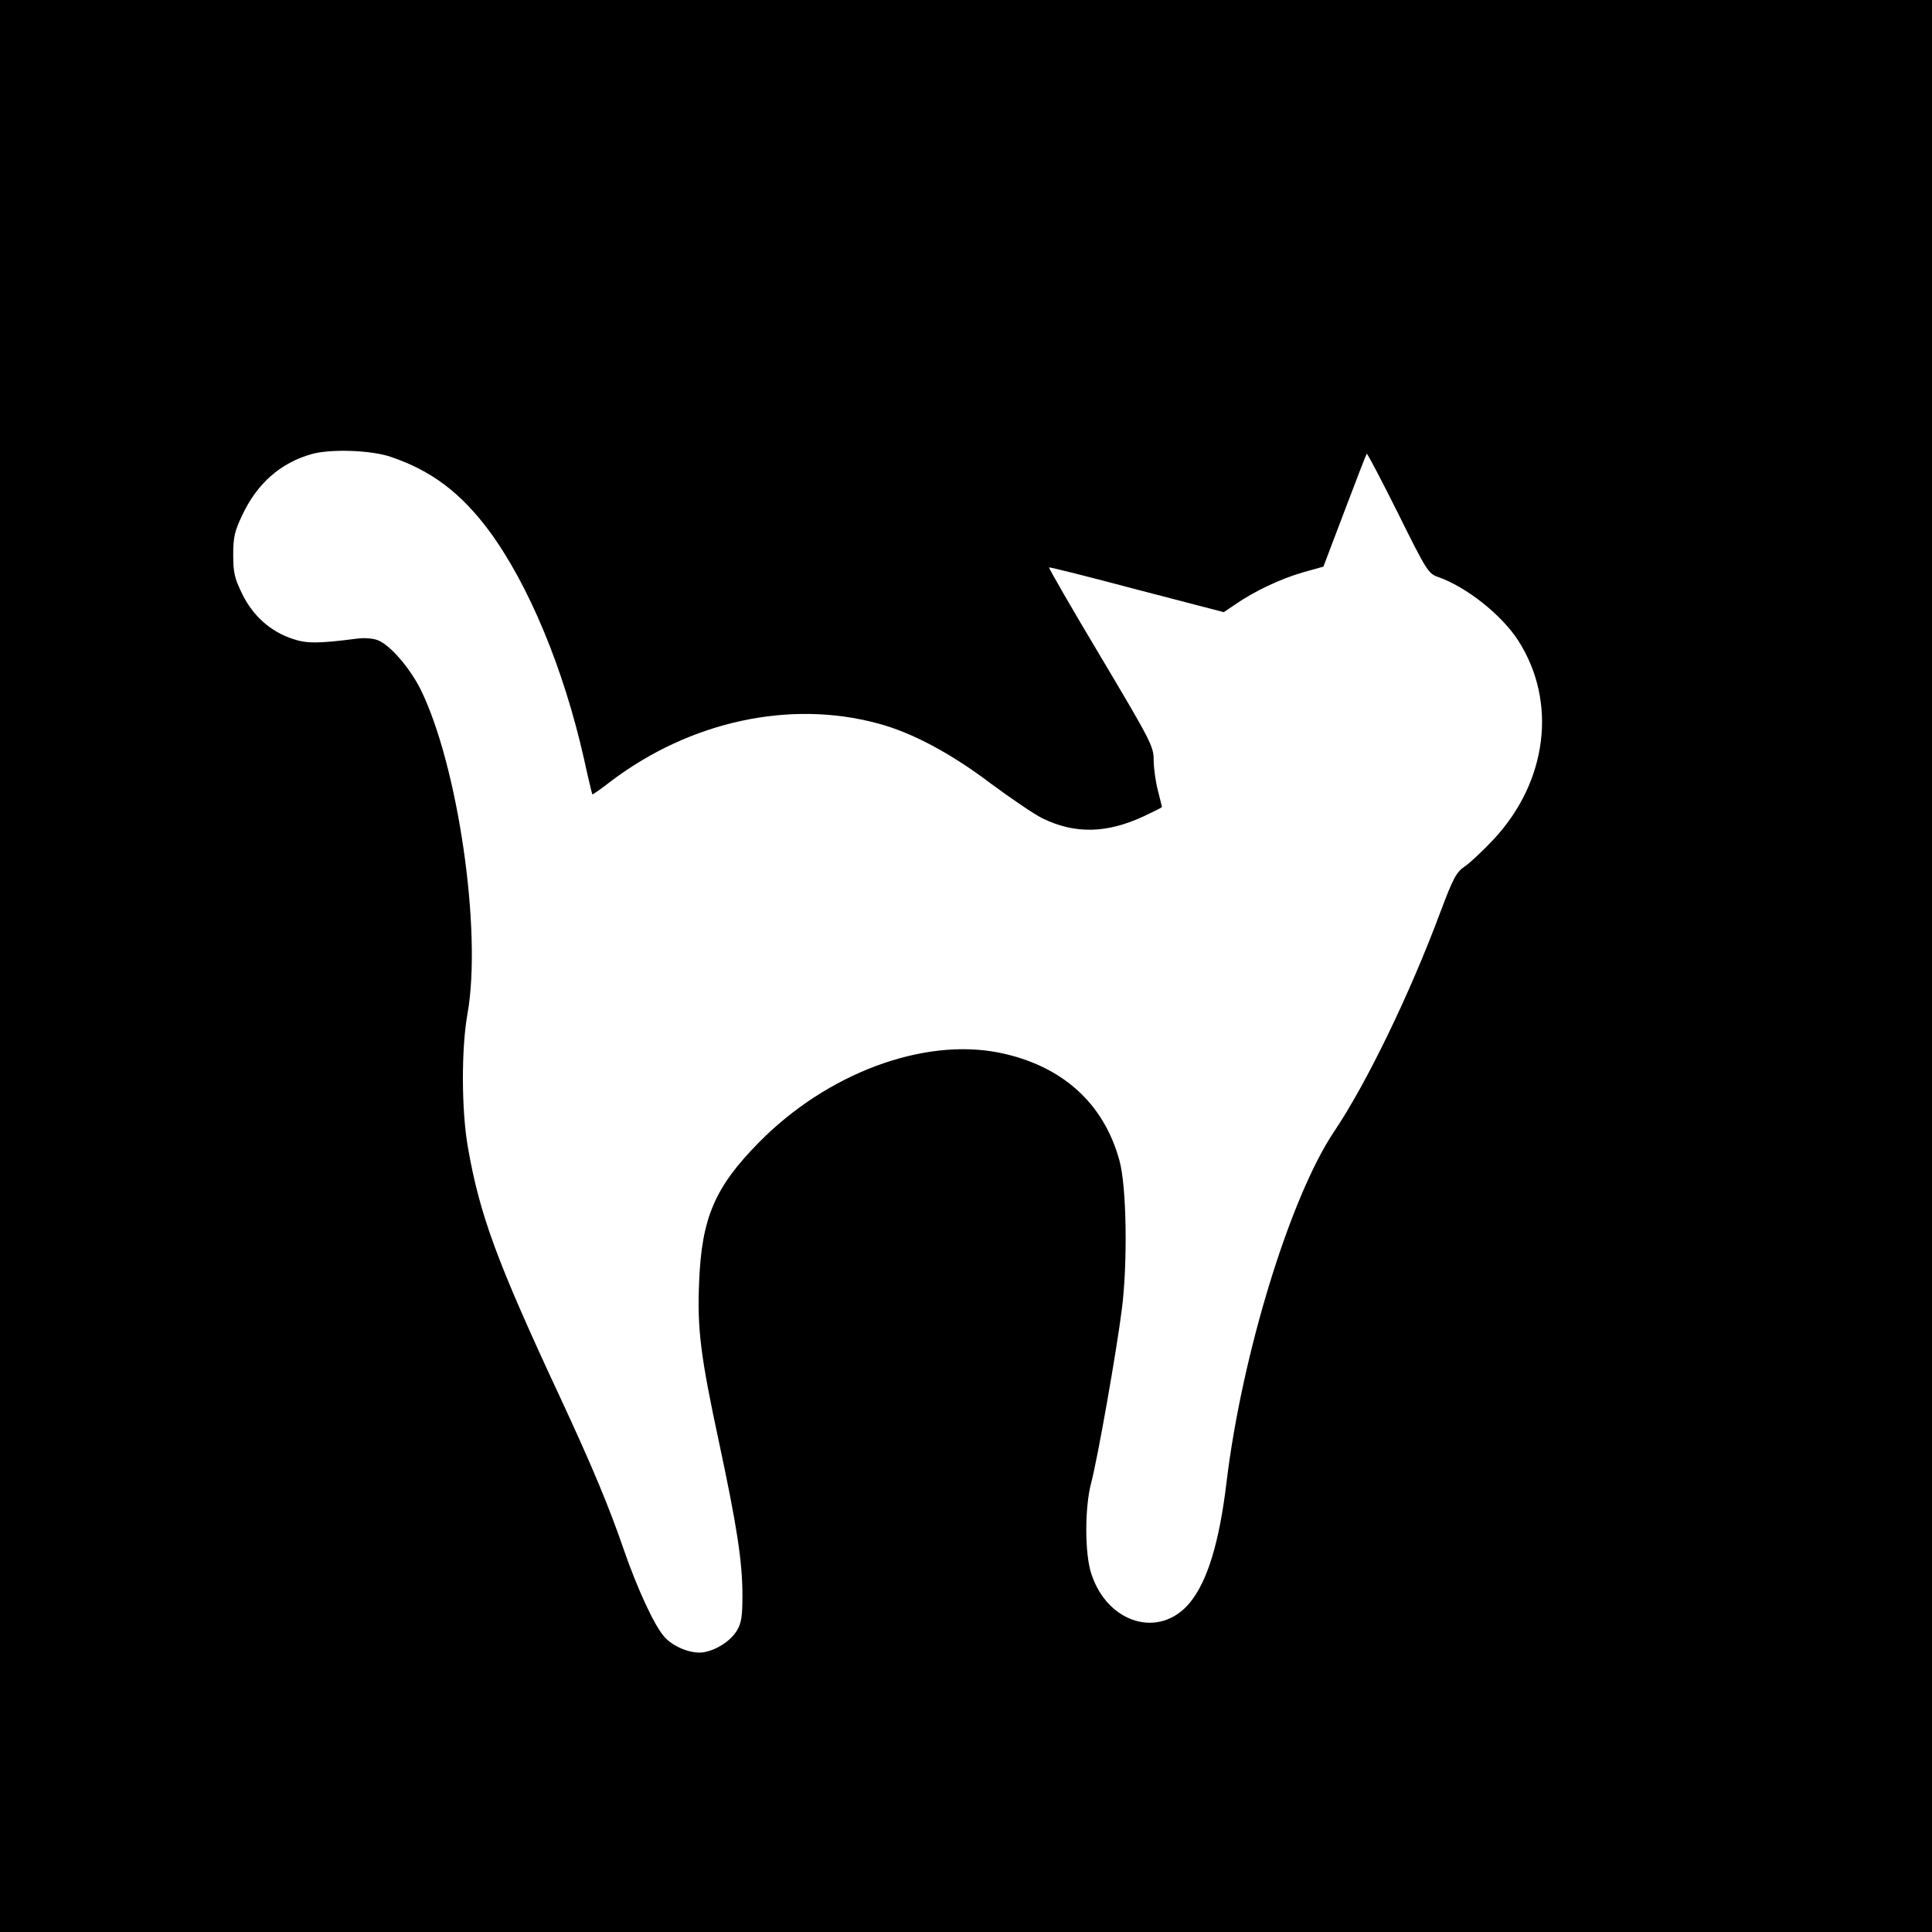 <svg version="1.0" xmlns="http://www.w3.org/2000/svg" width="933.333" height="933.333" viewBox="0 0 700 700"><path d="M0 350v350h700V0H0v350zm141.5-184.5c14.8 5 25.4 13 35.7 26.8 14.3 19.4 27 49.8 34.4 82.7 1.5 6.9 2.9 12.6 3 12.8.1.2 3.1-1.9 6.7-4.7 28.8-21.8 64.9-29.6 96.7-21 12.2 3.2 26.5 10.8 41 21.8 7.3 5.4 15.7 11.1 18.7 12.6 11.7 5.7 23.1 5.5 36.4-.6 3.8-1.8 6.9-3.3 6.9-3.5 0-.2-.7-2.9-1.5-6.1-.8-3.1-1.5-8-1.5-10.9 0-4.9-.9-6.7-19.1-37.3-10.6-17.7-19-32.3-18.8-32.5.2-.2 14.5 3.4 31.8 8l31.5 8.2 4.3-2.9c6.8-4.7 16.1-9.1 24.3-11.5l7.5-2.1 7.7-20.3c4.2-11.1 7.8-20.4 8-20.6.2-.2 5.3 9.5 11.3 21.5 10.2 20.6 11 21.9 14.4 23.1 10.4 3.6 23.2 13.8 29.2 23.1 14.2 22.2 10.6 51.1-9 72.1-3.9 4.1-8.5 8.5-10.5 9.8-3 2.1-4.1 4.2-8.7 16.4-11 29.6-26.8 62.2-38.6 79.7-15.8 23.6-33.3 80.5-38.9 126.9-2.6 21.8-6.9 35.9-13.3 43.7-10.9 13.2-29.8 7.6-35.7-10.5-2.4-7.2-2.4-23.9-.1-32.7 2.4-9 9.3-48.2 11.2-63.4 2.1-16.6 1.7-44.3-.9-53.6-5.7-20.9-20.9-34.5-43.6-39.1-27.5-5.5-62.4 7.5-87 32.5-16.1 16.3-20.8 27.5-21.7 50.8-.7 16.8.5 26.6 7.2 57.8 6.5 30.4 8.5 43.3 8.5 55.6 0 7.6-.4 10-2 12.7-2.3 3.7-7.1 6.9-11.8 7.8-4.4.9-11.5-1.9-14.7-5.8-3.6-4.2-9.6-17.3-14.3-30.8-5.6-16.3-11.5-30.4-23.2-55.6-22.9-49.1-29.2-66.1-33.5-90.9-2.3-13.1-2.4-35.7-.1-48.3 5.3-29.9-3.5-90.2-17.1-117.6-3.9-7.7-10.9-15.8-15.3-17.6-1.8-.7-4.8-1-7.7-.6-14 1.8-18.2 1.8-23.2.1-8-2.6-14.4-8.3-18.3-16.2-2.8-5.8-3.3-7.7-3.3-14.3 0-6.3.5-8.5 3.2-14.2 5.4-11.6 13.9-19.1 25.3-22.3 6.9-1.9 21.4-1.4 28.5 1z"/></svg>
